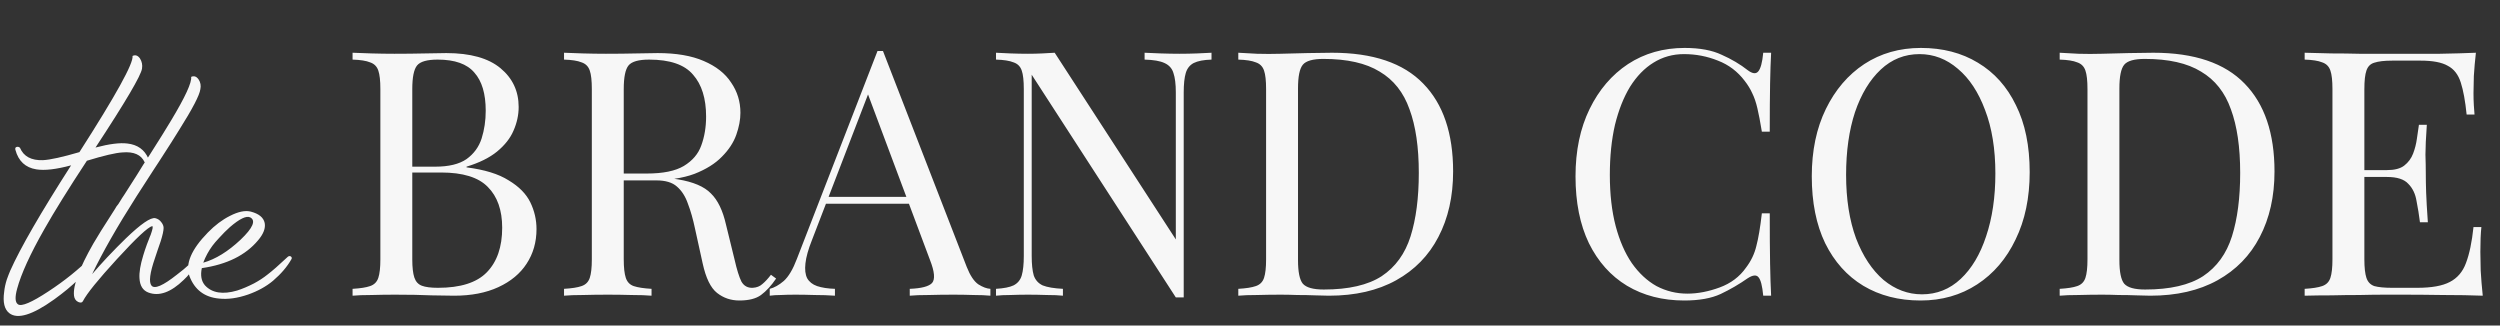 <?xml version="1.0" encoding="UTF-8"?> <svg xmlns="http://www.w3.org/2000/svg" width="837" height="109" viewBox="0 0 837 109" fill="none"><rect x="0" y="0" width="837" height="109" fill="#333333" stroke="none"/><path d="M118.041 17.657C119.649 17.733 121.756 17.81 124.36 17.887C126.964 17.963 129.53 18.002 132.058 18.002C135.657 18.002 139.104 17.963 142.398 17.887C145.691 17.81 148.027 17.772 149.406 17.772C157.449 17.772 163.499 19.457 167.559 22.827C171.618 26.197 173.648 30.525 173.648 35.81C173.648 38.49 173.074 41.133 171.925 43.737C170.853 46.265 169.014 48.601 166.41 50.746C163.882 52.814 160.474 54.499 156.185 55.801V56.031C162.236 56.797 166.946 58.252 170.316 60.397C173.763 62.465 176.176 64.915 177.555 67.749C178.933 70.584 179.623 73.571 179.623 76.711C179.623 81.077 178.512 84.945 176.291 88.315C174.146 91.609 171.006 94.213 166.87 96.128C162.734 98.043 157.793 99 152.049 99C150.364 99 147.836 98.962 144.466 98.885C141.096 98.732 137.036 98.655 132.287 98.655C129.606 98.655 126.964 98.694 124.36 98.77C121.756 98.77 119.649 98.847 118.041 99V96.702C120.645 96.549 122.598 96.243 123.9 95.783C125.279 95.323 126.198 94.404 126.658 93.026C127.117 91.647 127.347 89.579 127.347 86.822V29.835C127.347 27.001 127.117 24.933 126.658 23.631C126.198 22.253 125.279 21.333 123.9 20.874C122.598 20.338 120.645 20.031 118.041 19.955V17.657ZM146.534 19.955C143.01 19.955 140.713 20.606 139.64 21.908C138.568 23.21 138.032 25.852 138.032 29.835V86.822C138.032 89.502 138.262 91.532 138.721 92.911C139.181 94.289 140.023 95.209 141.249 95.668C142.474 96.128 144.274 96.358 146.649 96.358C154.155 96.358 159.593 94.634 162.963 91.187C166.41 87.664 168.133 82.685 168.133 76.251C168.133 70.354 166.525 65.796 163.308 62.579C160.168 59.362 154.959 57.754 147.683 57.754H135.849C135.849 57.754 135.849 57.448 135.849 56.835C135.849 56.145 135.849 55.801 135.849 55.801H145.73C150.249 55.801 153.734 54.958 156.185 53.273C158.636 51.511 160.321 49.214 161.24 46.38C162.159 43.469 162.619 40.367 162.619 37.074C162.619 31.405 161.355 27.154 158.827 24.32C156.376 21.41 152.278 19.955 146.534 19.955ZM188.838 17.657C190.447 17.733 192.553 17.81 195.157 17.887C197.761 17.963 200.327 18.002 202.855 18.002C206.455 18.002 209.902 17.963 213.195 17.887C216.489 17.81 218.825 17.772 220.203 17.772C226.408 17.772 231.539 18.653 235.599 20.414C239.735 22.176 242.799 24.589 244.79 27.652C246.858 30.64 247.892 34.01 247.892 37.763C247.892 40.061 247.433 42.512 246.514 45.116C245.595 47.72 243.986 50.171 241.688 52.469C239.467 54.767 236.403 56.682 232.497 58.214C228.591 59.669 223.65 60.397 217.676 60.397H206.646V58.099H216.527C221.965 58.099 226.101 57.256 228.935 55.571C231.846 53.809 233.799 51.511 234.795 48.678C235.867 45.767 236.403 42.55 236.403 39.027C236.403 32.976 234.948 28.303 232.037 25.01C229.203 21.64 224.301 19.955 217.331 19.955C213.808 19.955 211.51 20.606 210.438 21.908C209.365 23.21 208.829 25.852 208.829 29.835V86.822C208.829 89.579 209.059 91.647 209.519 93.026C209.978 94.404 210.859 95.323 212.161 95.783C213.54 96.243 215.531 96.549 218.135 96.702V99C216.374 98.847 214.153 98.77 211.472 98.77C208.868 98.694 206.225 98.655 203.544 98.655C200.557 98.655 197.761 98.694 195.157 98.77C192.553 98.77 190.447 98.847 188.838 99V96.702C191.442 96.549 193.395 96.243 194.698 95.783C196.076 95.323 196.995 94.404 197.455 93.026C197.915 91.647 198.144 89.579 198.144 86.822V29.835C198.144 27.001 197.915 24.933 197.455 23.631C196.995 22.253 196.076 21.333 194.698 20.874C193.395 20.338 191.442 20.031 188.838 19.955V17.657ZM207.106 58.443C211.242 58.596 214.497 58.788 216.872 59.018C219.246 59.171 221.161 59.324 222.616 59.477C224.148 59.63 225.603 59.822 226.982 60.052C232.114 60.894 235.79 62.465 238.012 64.762C240.309 66.984 241.995 70.469 243.067 75.218L245.939 86.936C246.705 90.306 247.471 92.758 248.237 94.289C249.08 95.745 250.343 96.434 252.028 96.358C253.331 96.281 254.403 95.86 255.245 95.094C256.165 94.328 257.122 93.294 258.118 91.992L259.841 93.255C258.233 95.63 256.547 97.468 254.786 98.77C253.101 99.996 250.688 100.608 247.548 100.608C244.714 100.608 242.224 99.766 240.08 98.081C237.935 96.396 236.327 93.102 235.254 88.2L232.727 76.711C232.037 73.418 231.233 70.584 230.314 68.209C229.471 65.758 228.246 63.843 226.637 62.465C225.106 61.086 222.808 60.397 219.744 60.397H207.336L207.106 58.443ZM295.623 17.082L323.656 89.349C324.805 92.26 326.107 94.213 327.562 95.209C329.018 96.128 330.358 96.626 331.584 96.702V99C330.052 98.847 328.175 98.77 325.954 98.77C323.733 98.694 321.511 98.655 319.29 98.655C316.303 98.655 313.507 98.694 310.903 98.77C308.299 98.77 306.193 98.847 304.584 99V96.702C308.49 96.549 310.98 95.898 312.052 94.749C313.124 93.523 312.895 90.958 311.363 87.051L289.993 29.95L291.831 28.457L271.84 80.388C270.615 83.451 269.887 86.056 269.657 88.2C269.427 90.268 269.619 91.915 270.232 93.141C270.921 94.366 272.032 95.247 273.563 95.783C275.172 96.319 277.163 96.626 279.538 96.702V99C277.393 98.847 275.134 98.77 272.759 98.77C270.461 98.694 268.317 98.655 266.325 98.655C264.41 98.655 262.764 98.694 261.385 98.77C260.083 98.77 258.857 98.847 257.708 99V96.702C259.24 96.319 260.81 95.438 262.419 94.06C264.027 92.604 265.483 90.153 266.785 86.707L293.784 17.082C294.091 17.082 294.397 17.082 294.703 17.082C295.01 17.082 295.316 17.082 295.623 17.082ZM309.639 65.911V68.209H275.402L276.551 65.911H309.639ZM405.614 17.657V19.955C403.01 20.031 401.018 20.414 399.64 21.104C398.338 21.793 397.457 22.904 396.997 24.435C396.538 25.967 396.308 28.15 396.308 30.984V99.575C395.848 99.575 395.389 99.575 394.929 99.575C394.546 99.575 394.125 99.575 393.665 99.575L345.411 25.01V85.673C345.411 88.43 345.641 90.613 346.1 92.221C346.636 93.753 347.632 94.864 349.087 95.553C350.619 96.166 352.879 96.549 355.866 96.702V99C354.487 98.847 352.687 98.77 350.466 98.77C348.245 98.694 346.139 98.655 344.147 98.655C342.232 98.655 340.279 98.694 338.288 98.77C336.373 98.77 334.764 98.847 333.462 99V96.702C336.066 96.549 338.02 96.166 339.322 95.553C340.7 94.864 341.62 93.753 342.079 92.221C342.539 90.613 342.768 88.43 342.768 85.673V29.835C342.768 27.001 342.539 24.933 342.079 23.631C341.62 22.253 340.7 21.333 339.322 20.874C338.02 20.338 336.066 20.031 333.462 19.955V17.657C334.764 17.733 336.373 17.81 338.288 17.887C340.279 17.963 342.232 18.002 344.147 18.002C345.832 18.002 347.441 17.963 348.973 17.887C350.504 17.81 351.883 17.733 353.109 17.657L393.665 80.158V30.984C393.665 28.15 393.397 25.967 392.861 24.435C392.402 22.904 391.406 21.793 389.874 21.104C388.419 20.414 386.197 20.031 383.21 19.955V17.657C384.589 17.733 386.389 17.81 388.61 17.887C390.908 17.963 393.014 18.002 394.929 18.002C396.921 18.002 398.874 17.963 400.789 17.887C402.78 17.81 404.389 17.733 405.614 17.657ZM445.947 17.657C459.658 17.657 469.845 21.104 476.508 27.997C483.172 34.814 486.504 44.618 486.504 57.409C486.504 65.758 484.857 73.073 481.564 79.354C478.347 85.558 473.636 90.383 467.432 93.83C461.228 97.277 453.722 99 444.913 99C443.764 99 442.232 98.962 440.318 98.885C438.403 98.808 436.411 98.77 434.343 98.77C432.352 98.694 430.513 98.655 428.828 98.655C426.148 98.655 423.505 98.694 420.901 98.77C418.297 98.77 416.19 98.847 414.582 99V96.702C417.186 96.549 419.139 96.243 420.441 95.783C421.82 95.323 422.739 94.404 423.199 93.026C423.658 91.647 423.888 89.579 423.888 86.822V29.835C423.888 27.001 423.658 24.933 423.199 23.631C422.739 22.253 421.82 21.333 420.441 20.874C419.139 20.338 417.186 20.031 414.582 19.955V17.657C416.19 17.733 418.297 17.848 420.901 18.002C423.505 18.078 426.071 18.078 428.599 18.002C431.279 17.925 434.305 17.848 437.675 17.772C441.045 17.695 443.803 17.657 445.947 17.657ZM443.075 19.725C439.552 19.725 437.254 20.376 436.181 21.678C435.109 22.98 434.573 25.623 434.573 29.606V87.051C434.573 91.034 435.109 93.677 436.181 94.979C437.33 96.281 439.667 96.932 443.19 96.932C451.539 96.932 458.011 95.438 462.607 92.451C467.202 89.387 470.419 84.945 472.257 79.124C474.096 73.303 475.015 66.218 475.015 57.869C475.015 49.29 473.981 42.205 471.913 36.614C469.921 30.946 466.589 26.733 461.917 23.976C457.322 21.142 451.041 19.725 443.075 19.725ZM564.019 16.048C569.074 16.048 573.21 16.814 576.427 18.346C579.721 19.802 582.631 21.525 585.159 23.516C586.691 24.665 587.84 24.818 588.606 23.976C589.448 23.057 590.023 20.95 590.329 17.657H592.972C592.818 20.491 592.703 23.938 592.627 27.997C592.55 32.057 592.512 37.418 592.512 44.082H589.869C589.333 40.788 588.835 38.184 588.376 36.269C587.916 34.278 587.342 32.593 586.653 31.214C586.04 29.835 585.197 28.457 584.125 27.078C581.75 23.938 578.763 21.678 575.163 20.299C571.563 18.844 567.772 18.116 563.789 18.116C560.036 18.116 556.628 19.074 553.564 20.989C550.577 22.827 547.972 25.508 545.751 29.031C543.607 32.554 541.921 36.805 540.696 41.784C539.547 46.763 538.973 52.354 538.973 58.558C538.973 64.992 539.624 70.698 540.926 75.677C542.228 80.579 544.028 84.715 546.326 88.085C548.7 91.456 551.457 94.021 554.598 95.783C557.815 97.468 561.262 98.311 564.938 98.311C568.385 98.311 571.985 97.621 575.738 96.243C579.491 94.864 582.44 92.643 584.584 89.579C586.27 87.358 587.418 84.945 588.031 82.341C588.721 79.737 589.333 76.098 589.869 71.426H592.512C592.512 78.396 592.55 84.026 592.627 88.315C592.703 92.528 592.818 96.089 592.972 99H590.329C590.023 95.706 589.487 93.638 588.721 92.796C588.031 91.953 586.844 92.068 585.159 93.141C582.325 95.132 579.299 96.894 576.083 98.425C572.942 99.881 568.883 100.608 563.904 100.608C556.628 100.608 550.232 98.962 544.717 95.668C539.279 92.375 535.028 87.626 531.964 81.422C528.977 75.218 527.483 67.749 527.483 59.018C527.483 50.439 529.054 42.933 532.194 36.499C535.334 30.065 539.624 25.048 545.062 21.448C550.577 17.848 556.896 16.048 564.019 16.048ZM643.119 16.048C650.395 16.048 656.753 17.695 662.191 20.989C667.706 24.282 671.957 29.031 674.944 35.235C678.008 41.363 679.54 48.831 679.54 57.639C679.54 66.218 677.969 73.724 674.829 80.158C671.765 86.592 667.476 91.609 661.961 95.209C656.446 98.808 650.127 100.608 643.004 100.608C635.728 100.608 629.332 98.962 623.817 95.668C618.379 92.375 614.128 87.626 611.064 81.422C608.077 75.218 606.583 67.749 606.583 59.018C606.583 50.439 608.154 42.933 611.294 36.499C614.434 30.065 618.724 25.048 624.162 21.448C629.677 17.848 635.996 16.048 643.119 16.048ZM642.659 18.116C637.681 18.116 633.353 19.84 629.677 23.287C626 26.733 623.128 31.482 621.06 37.533C619.068 43.584 618.073 50.592 618.073 58.558C618.073 66.677 619.183 73.762 621.404 79.813C623.702 85.787 626.766 90.421 630.596 93.715C634.502 96.932 638.791 98.54 643.464 98.54C648.442 98.54 652.77 96.817 656.446 93.37C660.123 89.924 662.957 85.175 664.948 79.124C667.016 72.996 668.05 65.988 668.05 58.099C668.05 49.903 666.901 42.818 664.604 36.844C662.382 30.869 659.357 26.274 655.527 23.057C651.698 19.763 647.408 18.116 642.659 18.116ZM720.946 17.657C734.657 17.657 744.844 21.104 751.507 27.997C758.171 34.814 761.503 44.618 761.503 57.409C761.503 65.758 759.856 73.073 756.563 79.354C753.346 85.558 748.635 90.383 742.431 93.83C736.227 97.277 728.721 99 719.912 99C718.763 99 717.231 98.962 715.317 98.885C713.402 98.808 711.41 98.77 709.342 98.77C707.351 98.694 705.513 98.655 703.827 98.655C701.147 98.655 698.504 98.694 695.9 98.77C693.296 98.77 691.189 98.847 689.581 99V96.702C692.185 96.549 694.138 96.243 695.44 95.783C696.819 95.323 697.738 94.404 698.198 93.026C698.657 91.647 698.887 89.579 698.887 86.822V29.835C698.887 27.001 698.657 24.933 698.198 23.631C697.738 22.253 696.819 21.333 695.44 20.874C694.138 20.338 692.185 20.031 689.581 19.955V17.657C691.189 17.733 693.296 17.848 695.9 18.002C698.504 18.078 701.07 18.078 703.598 18.002C706.278 17.925 709.304 17.848 712.674 17.772C716.044 17.695 718.802 17.657 720.946 17.657ZM718.074 19.725C714.551 19.725 712.253 20.376 711.181 21.678C710.108 22.98 709.572 25.623 709.572 29.606V87.051C709.572 91.034 710.108 93.677 711.181 94.979C712.329 96.281 714.666 96.932 718.189 96.932C726.538 96.932 733.01 95.438 737.606 92.451C742.201 89.387 745.418 84.945 747.256 79.124C749.095 73.303 750.014 66.218 750.014 57.869C750.014 49.29 748.98 42.205 746.912 36.614C744.92 30.946 741.588 26.733 736.916 23.976C732.321 21.142 726.04 19.725 718.074 19.725ZM828.929 17.657C828.623 20.338 828.393 22.942 828.24 25.47C828.163 27.997 828.125 29.912 828.125 31.214C828.125 32.593 828.163 33.933 828.24 35.235C828.316 36.461 828.393 37.495 828.469 38.337H825.827C825.367 33.818 824.716 30.257 823.874 27.652C823.031 24.972 821.576 23.095 819.508 22.023C817.516 20.874 814.491 20.299 810.431 20.299H800.895C798.291 20.299 796.3 20.529 794.921 20.989C793.619 21.372 792.738 22.253 792.279 23.631C791.819 24.933 791.589 27.001 791.589 29.835V86.822C791.589 89.579 791.819 91.647 792.279 93.026C792.738 94.404 793.619 95.323 794.921 95.783C796.3 96.166 798.291 96.358 800.895 96.358H809.283C814.108 96.358 817.746 95.706 820.197 94.404C822.725 93.102 824.525 90.996 825.597 88.085C826.746 85.098 827.589 81.077 828.125 76.022H830.767C830.537 78.09 830.423 80.847 830.423 84.294C830.423 85.749 830.461 87.856 830.537 90.613C830.691 93.294 830.92 96.089 831.227 99C827.321 98.847 822.916 98.77 818.014 98.77C813.112 98.694 808.746 98.655 804.917 98.655C803.232 98.655 801.049 98.655 798.368 98.655C795.764 98.655 792.93 98.694 789.866 98.77C786.802 98.77 783.7 98.808 780.56 98.885C777.419 98.885 774.432 98.923 771.598 99V96.702C774.202 96.549 776.156 96.243 777.458 95.783C778.836 95.323 779.755 94.404 780.215 93.026C780.675 91.647 780.904 89.579 780.904 86.822V29.835C780.904 27.001 780.675 24.933 780.215 23.631C779.755 22.253 778.836 21.333 777.458 20.874C776.156 20.338 774.202 20.031 771.598 19.955V17.657C774.432 17.733 777.419 17.81 780.56 17.887C783.7 17.887 786.802 17.925 789.866 18.002C792.93 18.002 795.764 18.002 798.368 18.002C801.049 18.002 803.232 18.002 804.917 18.002C808.44 18.002 812.423 18.002 816.865 18.002C821.384 17.925 825.406 17.81 828.929 17.657ZM809.168 56.95C809.168 56.95 809.168 57.333 809.168 58.099C809.168 58.865 809.168 59.248 809.168 59.248H788.143C788.143 59.248 788.143 58.865 788.143 58.099C788.143 57.333 788.143 56.95 788.143 56.95H809.168ZM812.5 41.784C812.193 46.15 812.04 49.482 812.04 51.78C812.117 54.077 812.155 56.184 812.155 58.099C812.155 60.014 812.193 62.12 812.27 64.418C812.346 66.716 812.538 70.047 812.844 74.413H810.202C809.895 71.962 809.512 69.588 809.053 67.29C808.67 64.915 807.751 63.001 806.295 61.545C804.917 60.014 802.542 59.248 799.172 59.248V56.95C801.7 56.95 803.615 56.452 804.917 55.456C806.295 54.384 807.291 53.043 807.904 51.435C808.517 49.826 808.938 48.18 809.168 46.495C809.397 44.733 809.627 43.163 809.857 41.784H812.5Z" fill="#F7F7F7"></path><path d="M49.663 53.048C49.856 53.24 49.952 53.497 49.952 53.817C49.888 54.01 49.791 54.202 49.663 54.394C49.471 54.586 49.279 54.682 49.087 54.682C48.83 54.682 48.606 54.554 48.414 54.298C47.26 51.798 44.793 50.709 41.011 51.029C38.704 51.158 34.731 52.087 29.091 53.817C22.938 63.174 18.196 70.801 14.863 76.697C10.12 85.029 7.076 91.694 5.73 96.693C4.961 99.513 5.057 101.243 6.019 101.884C7.172 102.717 10.569 101.275 16.209 97.558C21.592 94.033 26.335 90.22 30.437 86.118C30.693 85.862 30.981 85.894 31.302 86.214C31.622 86.471 31.718 86.727 31.59 86.983C29.027 91.213 24.541 95.635 18.132 100.25C10.89 105.441 5.891 106.979 3.135 104.864C1.468 103.582 0.892 101.179 1.404 97.654C1.533 96.372 1.821 95.026 2.27 93.617C2.654 92.527 3.039 91.534 3.423 90.636C6.82 83.01 13.613 71.249 23.803 55.355C18.805 56.701 14.927 57.15 12.171 56.701C8.518 56.124 6.179 53.946 5.154 50.164C5.025 49.651 5.154 49.331 5.538 49.203C5.987 49.075 6.371 49.171 6.692 49.491C7.909 52.375 10.473 53.753 14.382 53.625C16.818 53.497 20.887 52.6 26.591 50.933C38.832 31.835 44.761 21.1 44.376 18.729C45.337 18.28 46.17 18.568 46.876 19.594C47.516 20.619 47.741 21.741 47.548 22.959C47.228 25.266 42.037 34.078 31.975 49.395C36.589 48.178 40.146 47.729 42.646 48.049C46.042 48.434 48.382 50.1 49.663 53.048ZM65.923 86.118C66.18 85.862 66.468 85.862 66.789 86.118C67.173 86.31 67.269 86.599 67.077 86.983L66.596 87.656C66.468 87.849 66.308 88.073 66.116 88.329C65.923 88.65 65.699 88.938 65.443 89.194C64.866 89.963 64.289 90.668 63.712 91.309C63.007 92.207 62.27 93.008 61.501 93.713C57.207 97.878 53.266 99.288 49.677 97.942C47.818 97.238 46.825 95.635 46.697 93.136C46.569 91.213 46.985 88.682 47.947 85.541C48.267 84.452 48.684 83.202 49.196 81.792L49.869 80.062L50.157 79.293L50.446 78.62C51.151 76.633 51.311 75.672 50.927 75.736C49.581 75.992 45.671 79.645 39.198 86.695C32.853 93.617 29.04 98.327 27.759 100.827C27.502 101.339 26.989 101.435 26.22 101.115C25.387 100.73 24.907 100.025 24.778 99C24.394 95.603 26.541 89.803 31.219 81.6C32.757 78.972 34.712 75.832 37.083 72.179L38.429 70.064L39.006 69.103L39.679 68.237C40.576 66.763 41.249 65.706 41.698 65.065L45.928 58.432L47.947 55.163L49.965 52.087C53.234 46.96 55.669 43.05 57.271 40.359C62.014 32.476 64.257 27.605 64.001 25.746C64.962 25.298 65.795 25.586 66.5 26.612C67.141 27.573 67.333 28.662 67.077 29.88C66.821 31.867 64.449 36.417 59.963 43.531C58.553 45.838 56.31 49.363 53.234 54.106L51.407 56.894L49.485 59.874L45.639 65.834C39.23 75.896 34.295 84.548 30.835 91.79C32.437 89.931 34.135 88.041 35.93 86.118C38.173 83.747 40.256 81.632 42.178 79.773C47.177 74.967 50.446 72.724 51.984 73.044C52.817 73.236 53.49 73.685 54.003 74.39C54.516 75.031 54.772 75.672 54.772 76.312C54.772 77.21 54.452 78.684 53.811 80.735C53.618 81.376 53.298 82.305 52.849 83.522L51.888 86.406C50.157 91.406 49.773 94.482 50.734 95.635C51.76 96.853 54.58 95.635 59.194 91.982C60.668 90.893 62.238 89.579 63.905 88.041C64.417 87.592 64.898 87.144 65.347 86.695C65.475 86.567 65.603 86.439 65.731 86.31L65.923 86.118ZM96.409 85.926C96.793 85.669 97.146 85.669 97.466 85.926C97.723 86.182 97.755 86.471 97.563 86.791C96.153 89.29 94.102 91.694 91.41 94.001C89.103 95.924 86.315 97.462 83.046 98.615C79.522 99.833 76.285 100.282 73.337 99.961C68.466 99.513 65.166 97.013 63.435 92.463C61.961 88.425 64.012 83.555 69.588 77.851C71.959 75.415 74.427 73.557 76.99 72.275C79.746 70.865 82.053 70.384 83.912 70.833C86.668 71.538 88.238 72.82 88.622 74.678C88.943 76.409 88.206 78.331 86.411 80.446C82.245 85.445 75.965 88.553 67.569 89.771C67.056 92.207 67.409 94.129 68.626 95.539C70.998 98.103 74.587 98.68 79.393 97.27C81.188 96.693 83.079 95.892 85.065 94.866C86.731 93.969 88.206 93.008 89.487 91.982C91.025 90.829 93.333 88.81 96.409 85.926ZM71.126 82.273C69.844 84.003 68.819 85.894 68.05 87.945C72.151 86.791 76.317 84.228 80.547 80.254C84.713 76.281 85.77 73.781 83.719 72.756C82.438 72.179 80.195 73.268 76.99 76.024C75.772 77.114 74.587 78.299 73.433 79.581C72.408 80.671 71.639 81.568 71.126 82.273Z" fill="#F7F7F7"></path></svg> 